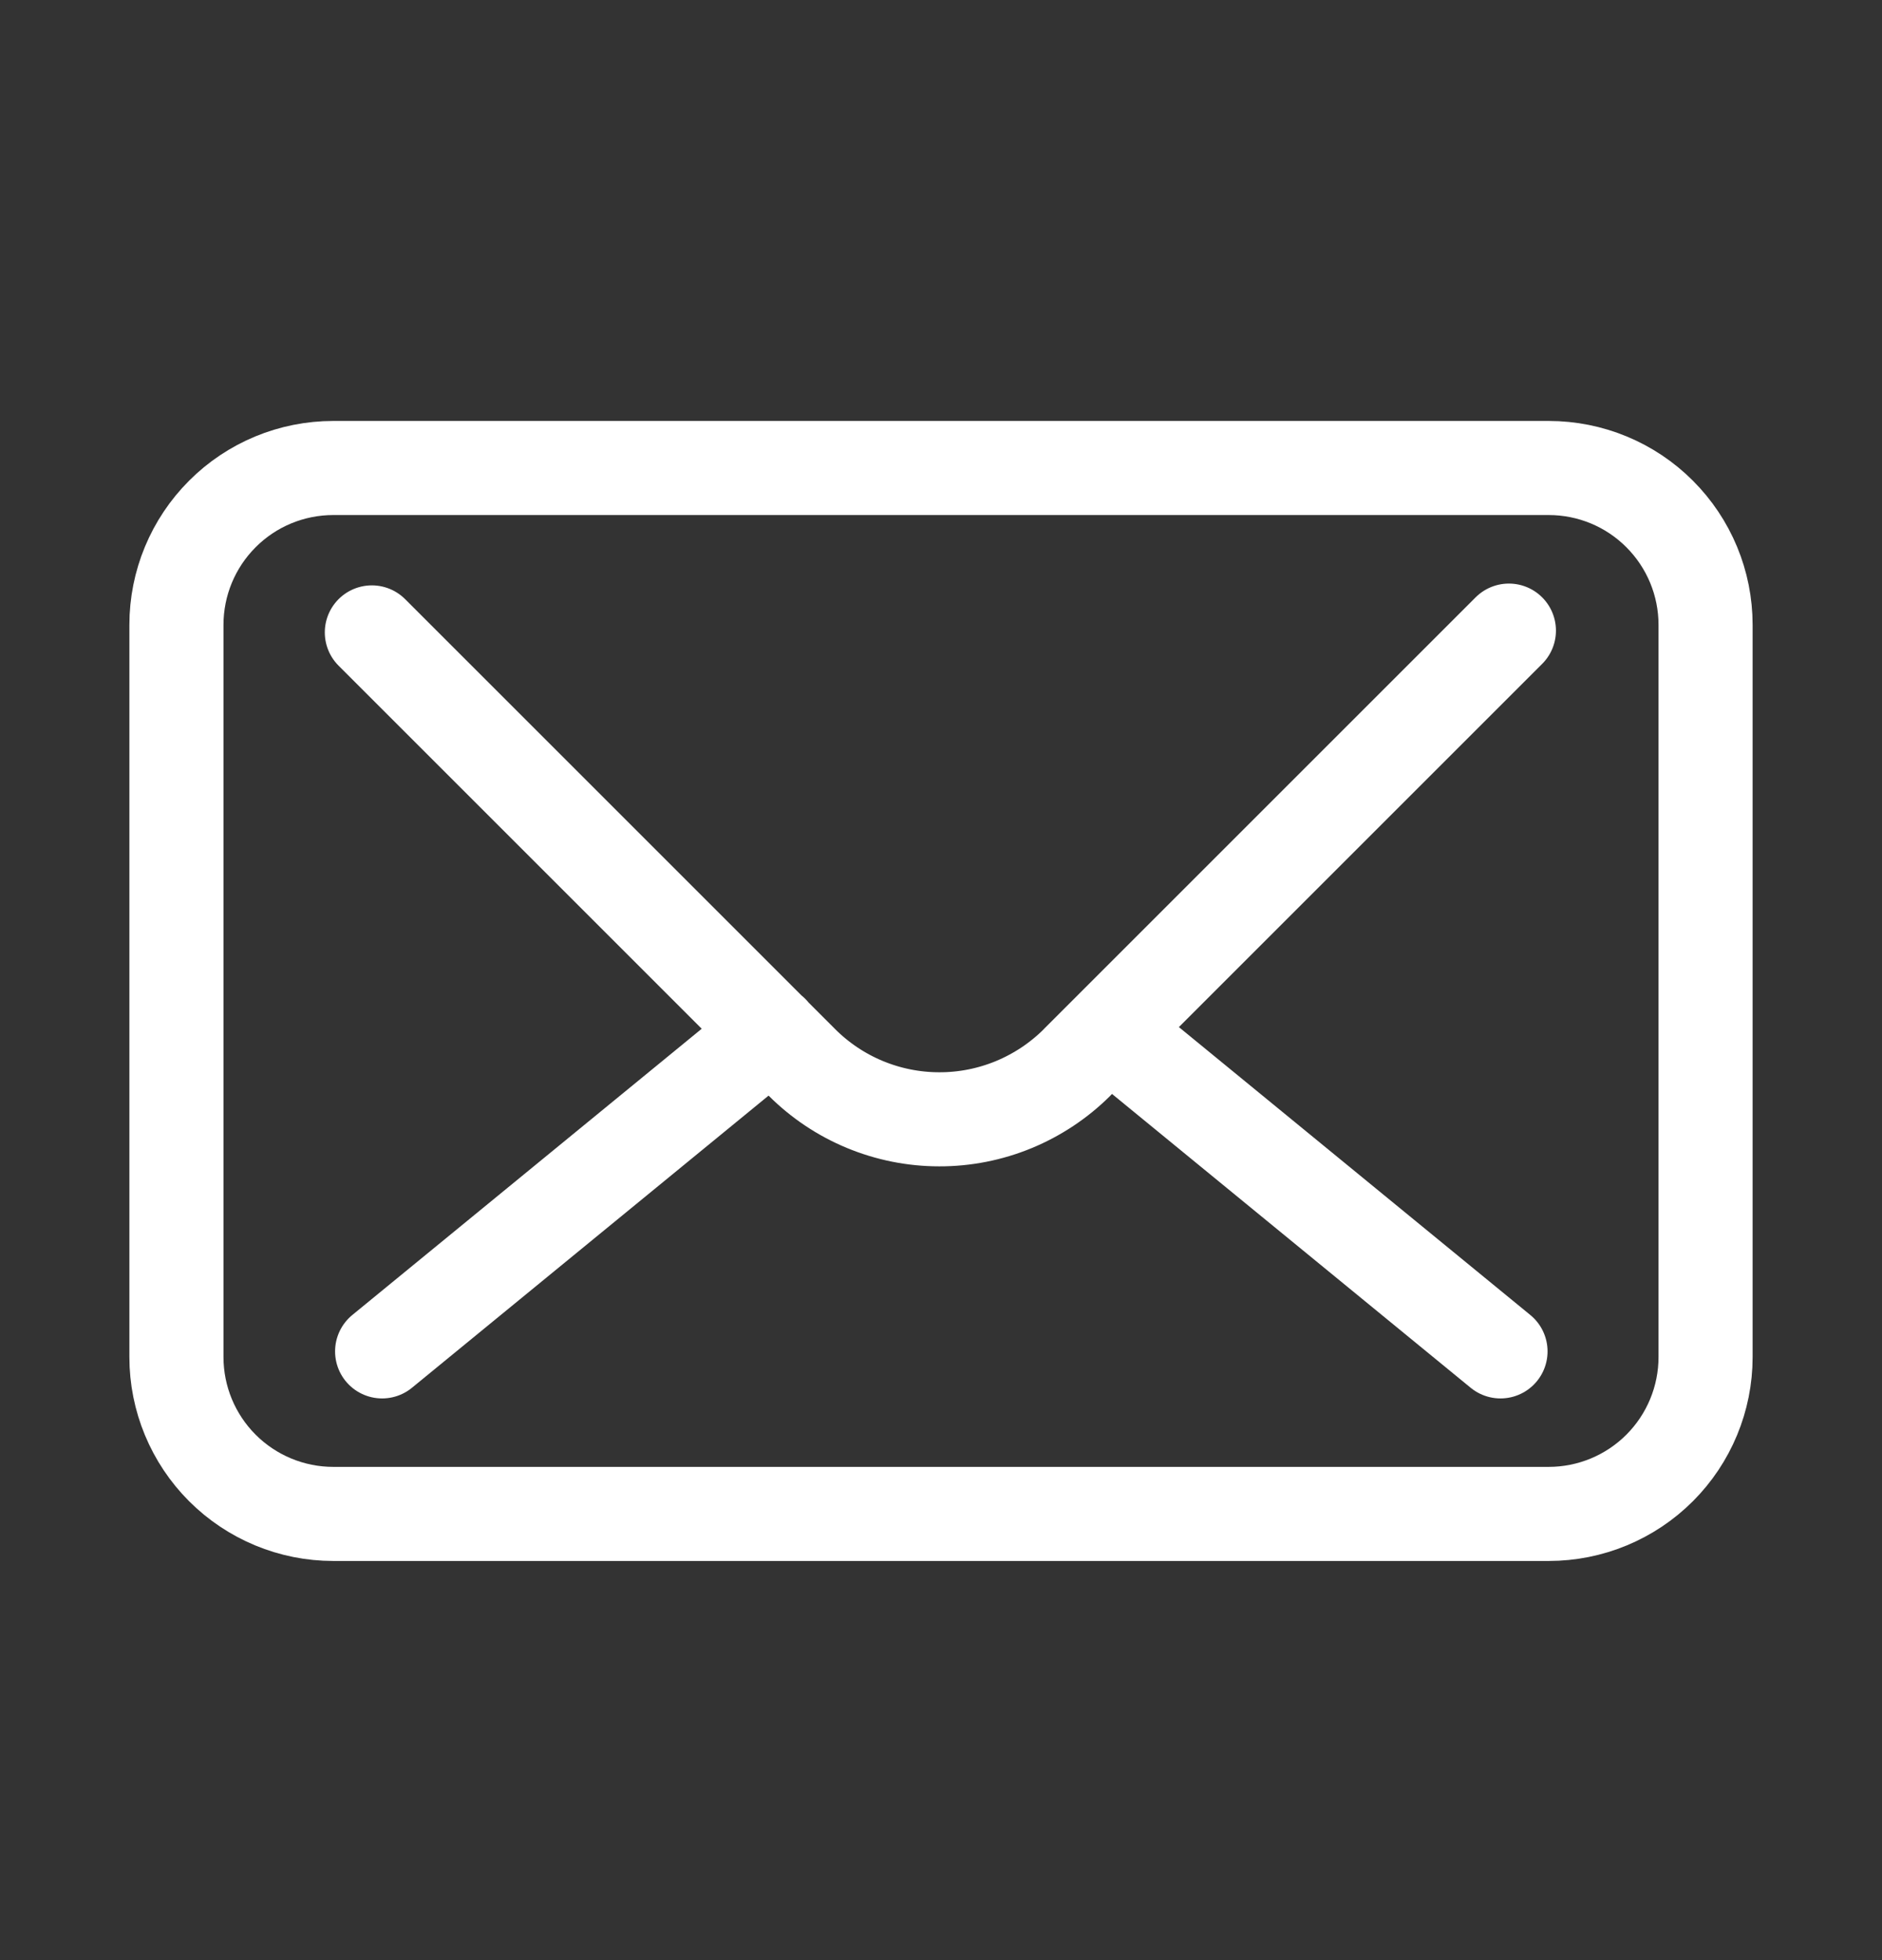 <svg width="24" height="25" viewBox="0 0 24 25" fill="none" xmlns="http://www.w3.org/2000/svg">
<rect x="0" y="0" width="24" height="25" fill="#333333" stroke="none"/>
<path d="M2.25 7.969V17.309C2.25 17.839 2.461 18.348 2.836 18.723C3.211 19.098 3.72 19.309 4.25 19.309H19.75C20.28 19.309 20.789 19.098 21.164 18.723C21.539 18.348 21.75 17.839 21.75 17.309V7.969C21.75 7.438 21.539 6.93 21.164 6.555C20.789 6.179 20.28 5.969 19.75 5.969H4.25C3.72 5.969 3.211 6.179 2.836 6.555C2.461 6.93 2.25 7.438 2.25 7.969Z" stroke="white" stroke-width="1.2" stroke-linecap="round" stroke-linejoin="round"/>
<path d="M4.742 8.066L10.222 13.546C10.452 13.777 10.726 13.961 11.027 14.086C11.328 14.211 11.651 14.276 11.977 14.276C12.303 14.277 12.626 14.213 12.927 14.089C13.229 13.964 13.503 13.782 13.734 13.552L13.739 13.546L19.242 8.043M19.135 17.236L14.164 13.163M4.873 17.236L9.844 13.163" stroke="white" stroke-width="1.2" stroke-linecap="round" stroke-linejoin="round"/>
</svg>

